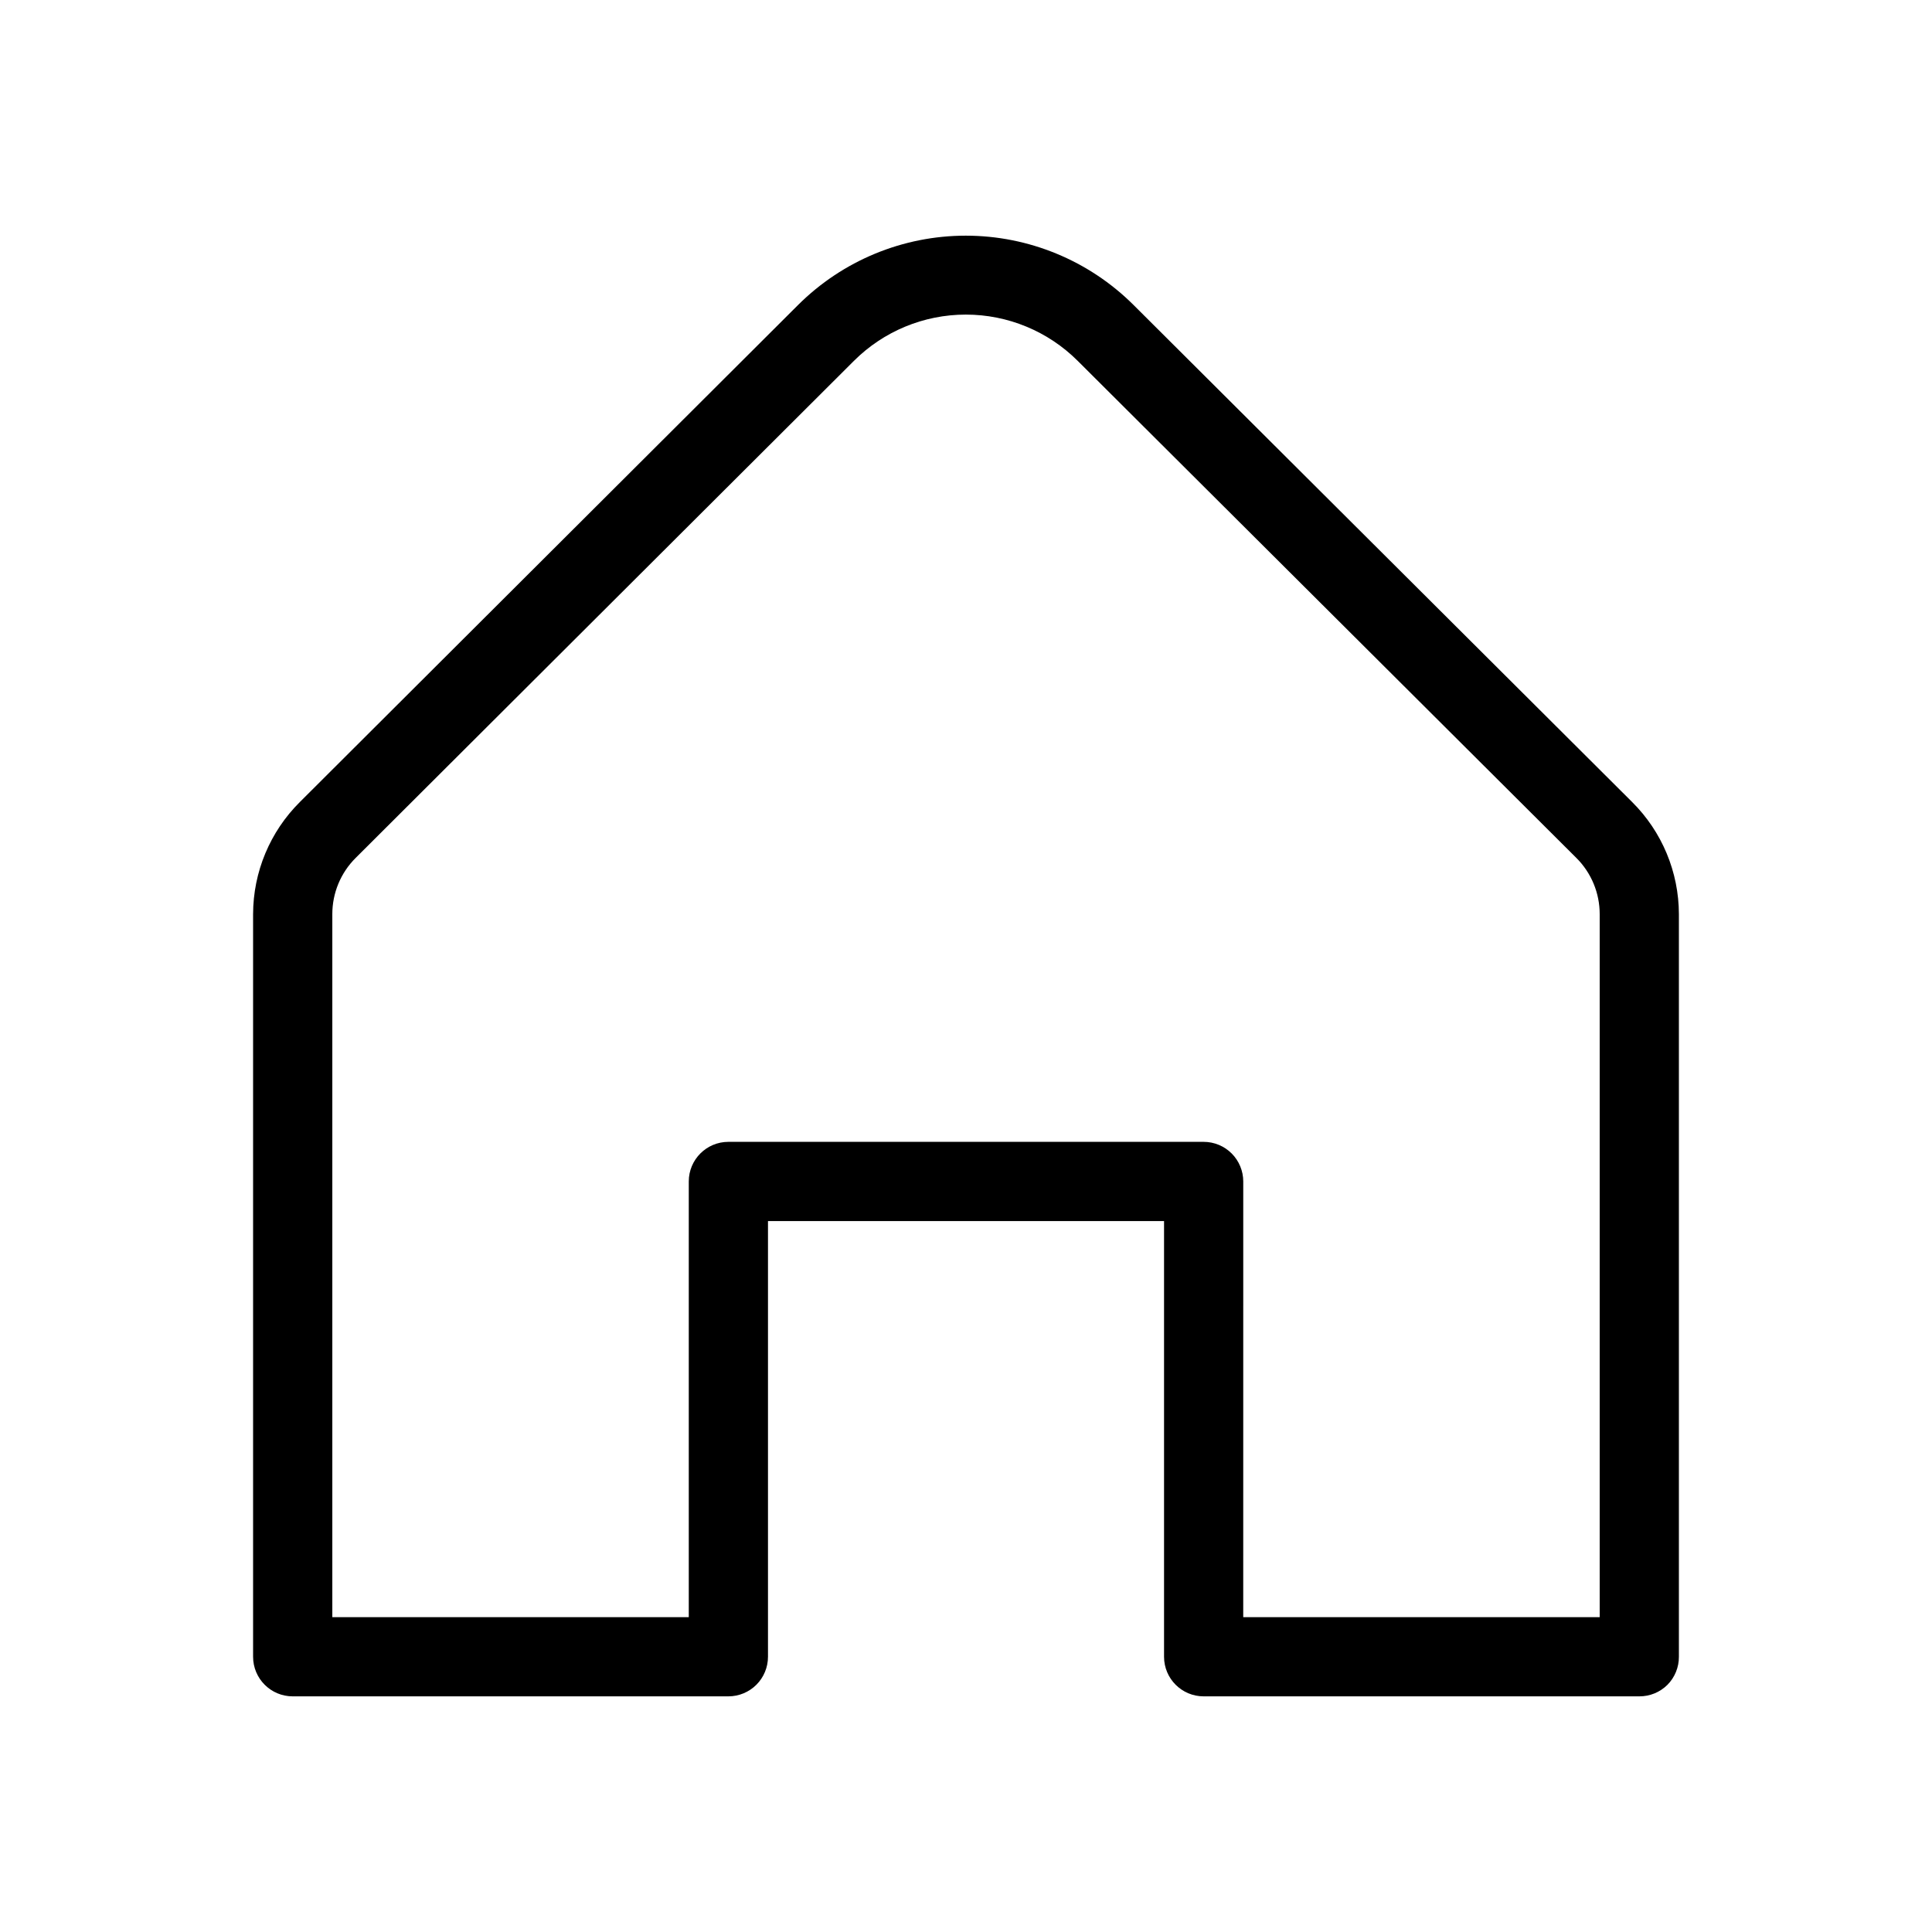 <?xml version="1.0" encoding="UTF-8"?>
<!-- Uploaded to: ICON Repo, www.iconrepo.com, Generator: ICON Repo Mixer Tools -->
<svg fill="#000000" width="800px" height="800px" version="1.1" viewBox="144 144 512 512" xmlns="http://www.w3.org/2000/svg">
 <path d="m578.43 593.55h-115.45c-5.797 0-10.496-4.699-10.496-10.496v-115.46h-104.96v115.46c0 2.781-1.105 5.453-3.074 7.422s-4.641 3.074-7.422 3.074h-115.46c-5.797 0-10.496-4.699-10.496-10.496v-196.8c0.02-11.156 4.477-21.844 12.387-29.703l132.04-131.73c11.805-11.762 27.785-18.367 44.449-18.367 16.664 0 32.648 6.606 44.453 18.367l132.14 131.73c7.91 7.859 12.363 18.547 12.383 29.703v196.8c0.016 2.789-1.078 5.469-3.043 7.449-1.98 1.965-4.66 3.062-7.453 3.047zm-104.96-20.992h94.465v-186.3c0.004-5.598-2.223-10.961-6.191-14.906l-132.14-131.72c-7.871-7.856-18.535-12.262-29.652-12.262-11.117 0-21.781 4.406-29.652 12.262l-132.04 131.72c-3.969 3.945-6.195 9.309-6.191 14.906v186.3h94.465v-115.46c0-5.797 4.699-10.496 10.496-10.496h125.95c2.781 0 5.453 1.105 7.422 3.074 1.965 1.969 3.074 4.637 3.074 7.422z"/>
</svg>